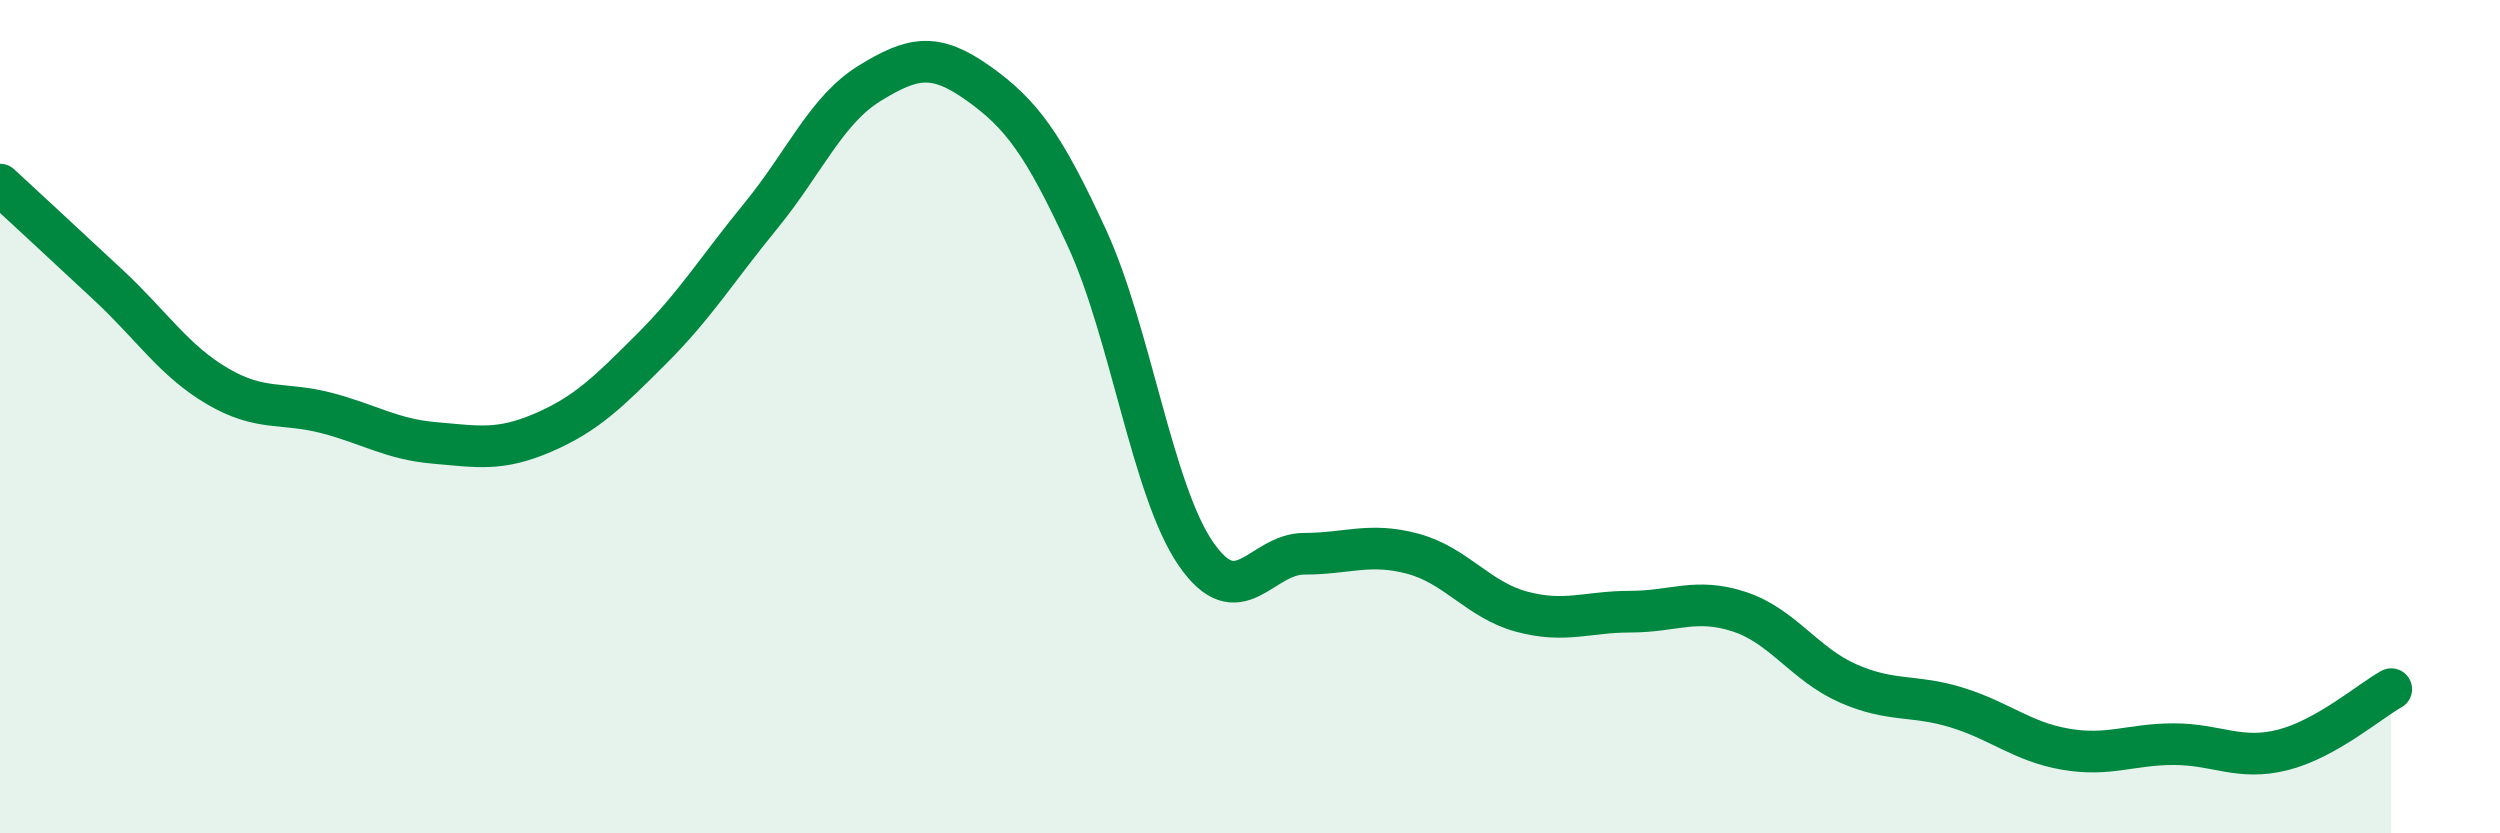 
    <svg width="60" height="20" viewBox="0 0 60 20" xmlns="http://www.w3.org/2000/svg">
      <path
        d="M 0,4.43 C 0.52,4.91 1.57,5.88 2.61,6.85 C 3.65,7.82 4.18,8.66 5.22,9.27 C 6.26,9.88 6.79,9.64 7.83,9.91 C 8.87,10.18 9.39,10.54 10.43,10.63 C 11.47,10.72 12,10.83 13.04,10.38 C 14.08,9.93 14.61,9.4 15.65,8.36 C 16.69,7.32 17.22,6.45 18.26,5.18 C 19.3,3.91 19.83,2.64 20.87,2 C 21.91,1.36 22.44,1.26 23.48,2 C 24.52,2.74 25.05,3.46 26.09,5.72 C 27.13,7.98 27.66,11.78 28.7,13.29 C 29.74,14.8 30.26,13.29 31.3,13.29 C 32.34,13.29 32.87,13.01 33.91,13.29 C 34.95,13.57 35.48,14.4 36.52,14.68 C 37.56,14.96 38.09,14.68 39.13,14.68 C 40.17,14.68 40.7,14.34 41.74,14.68 C 42.78,15.02 43.31,15.94 44.35,16.4 C 45.39,16.86 45.92,16.66 46.96,16.98 C 48,17.3 48.53,17.8 49.57,17.98 C 50.61,18.16 51.13,17.86 52.17,17.86 C 53.21,17.86 53.74,18.26 54.78,18 C 55.82,17.74 56.87,16.83 57.39,16.54L57.39 20L0 20Z"
        fill="#008740"
        opacity="0.1"
        stroke-linecap="round"
        stroke-linejoin="round"
      />
      <path
        d="M 0,4.43 C 0.52,4.91 1.57,5.88 2.61,6.85 C 3.65,7.82 4.18,8.66 5.22,9.27 C 6.26,9.88 6.79,9.64 7.83,9.91 C 8.87,10.18 9.39,10.54 10.43,10.63 C 11.47,10.72 12,10.83 13.04,10.38 C 14.08,9.93 14.61,9.4 15.65,8.36 C 16.69,7.32 17.22,6.45 18.26,5.18 C 19.3,3.91 19.83,2.64 20.87,2 C 21.91,1.36 22.44,1.26 23.48,2 C 24.52,2.74 25.05,3.46 26.09,5.72 C 27.13,7.98 27.66,11.78 28.7,13.29 C 29.74,14.8 30.26,13.29 31.3,13.29 C 32.34,13.29 32.87,13.01 33.91,13.29 C 34.95,13.57 35.48,14.4 36.52,14.68 C 37.56,14.96 38.09,14.68 39.13,14.68 C 40.17,14.68 40.7,14.34 41.74,14.68 C 42.78,15.02 43.31,15.94 44.35,16.4 C 45.39,16.86 45.92,16.66 46.96,16.98 C 48,17.3 48.53,17.8 49.57,17.98 C 50.61,18.16 51.13,17.86 52.17,17.86 C 53.21,17.86 53.74,18.26 54.78,18 C 55.82,17.74 56.87,16.83 57.39,16.54"
        stroke="#008740"
        stroke-width="1"
        fill="none"
        stroke-linecap="round"
        stroke-linejoin="round"
      />
    </svg>
  